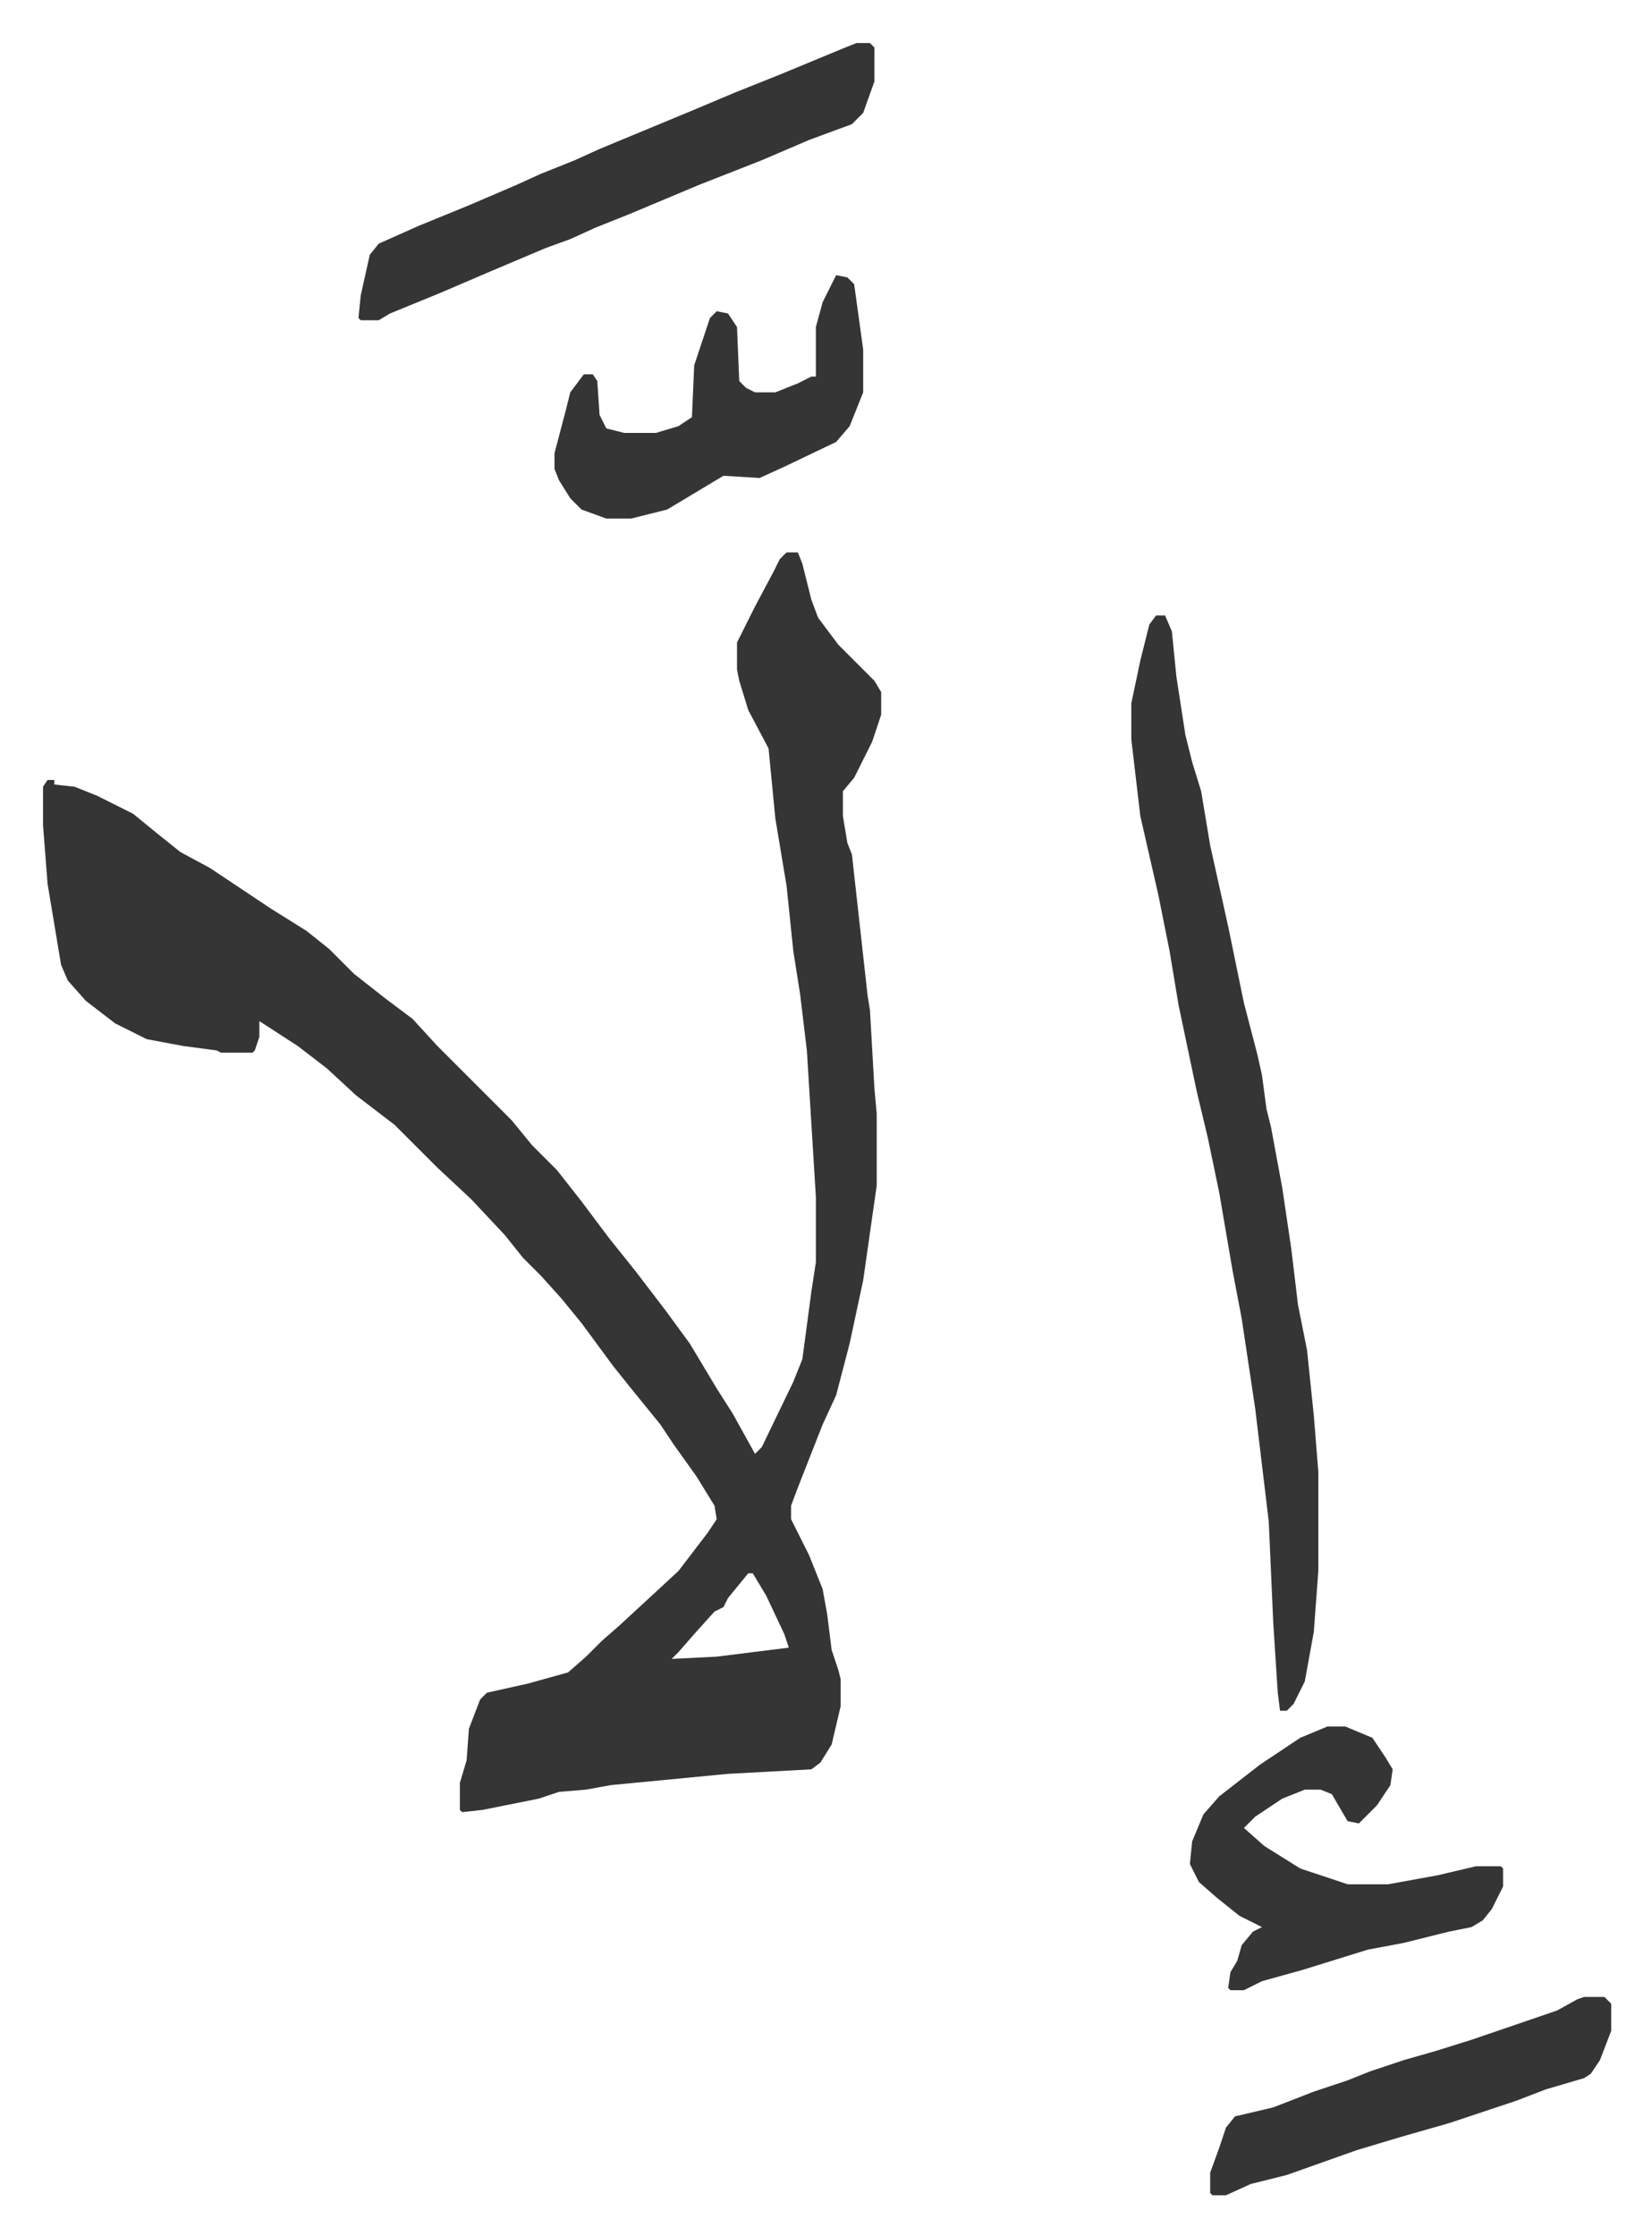 <svg xmlns="http://www.w3.org/2000/svg" viewBox="-19.1 238.9 733.2 992.2">
    <path fill="#353535" id="rule_normal" d="M330 484h5l2 5 4 16 3 8 9 12 16 16 3 5v10l-4 12-8 16-5 6v11l2 12 2 5 3 27 4 36 1 6 2 35 1 11v32l-6 42-6 28-6 23-6 13-11 28-3 8v6l8 16 6 15 2 11 2 16 3 9 1 4v12l-4 17-5 8-4 3-37 2-52 5-11 2-12 1-9 3-25 5-9 1-1-1v-12l3-10 1-14 5-13 3-3 18-4 18-5 8-7 7-7 8-7 13-12 13-12 13-17 4-6-1-6-8-13-10-14-6-9-13-16-8-10-14-19-9-11-9-10-8-8-8-10-15-16-15-14-19-19-17-13-13-12-13-10-17-11v7l-2 6-1 1H79l-2-1-15-2-16-3-14-7-13-10-8-9-3-7-6-36-2-26v-17l2-3h3v2l9 1 10 4 16 8 11 9 10 8 13 7 27 18 16 10 10 8 11 11 14 11 12 9 11 12 33 33 9 11 11 11 11 14 12 16 12 15 13 17 11 15 12 20 7 11 10 18 3-3 14-29 4-10 4-30 2-13v-29l-4-65-3-25-3-19-3-29-5-30-3-31-9-17-4-13-1-5v-12l8-16 8-15 3-6zm-17 453-9 11-2 4-4 2-9 10-7 8-3 3 20-1 32-4-2-6-8-17-6-10zm181-425h4l3 7 2 20 4 26 3 12 4 13 4 24 8 36 7 34 6 23 2 9 2 15 2 8 5 27 4 27 3 25 4 20 3 29 2 25v44l-2 27-4 22-5 10-3 3h-3l-1-8-2-31-2-45-6-50-6-40-4-21-6-35-5-24-5-21-8-38-4-24-5-25-8-35-4-34v-16l4-19 4-16zM361 258h6l2 2v15l-5 14-5 5-19 7-21 9-28 11-31 13-15 6-11 5-11 4-26 11-21 9-22 9-5 3h-8l-1-1 1-10 4-18 4-5 18-8 22-9 21-9 11-5 15-6 11-5 41-17 19-8 20-8 29-12zm209 747h8l12 5 6 9 3 5-1 7-6 9-8 8-5-1-7-12-5-2h-7l-10 4-12 8-5 5 9 8 16 10 21 7h18l22-4 17-4h11l1 1v8l-5 10-4 5-5 3-10 2-20 5-16 3-29 9-18 5-8 4h-6l-1-1 1-7 3-5 2-7 5-6 4-2-10-5-10-8-8-7-4-8 1-10 5-12 7-8 18-14 18-12zM352 361l5 1 3 3 4 29v19l-6 15-6 7-23 11-11 5-16-1-20 12-5 3-16 4h-11l-11-4-5-5-5-8-2-5v-7l5-19 2-8 6-8h4l2 3 1 15 3 6 8 2h14l10-3 6-4 1-23 7-21 3-3 5 1 4 6 1 24 3 3 4 2h9l10-4 6-3h2v-22l3-11zm332 764h9l3 3v12l-5 13-4 6-3 2-17 5-13 5-30 10-21 6-20 6-31 11-16 4-11 5h-6l-1-1v-9l4-11 3-9 4-5 17-4 18-7 15-5 10-4 15-5 14-4 16-5 38-13 9-5z"/>
</svg>
